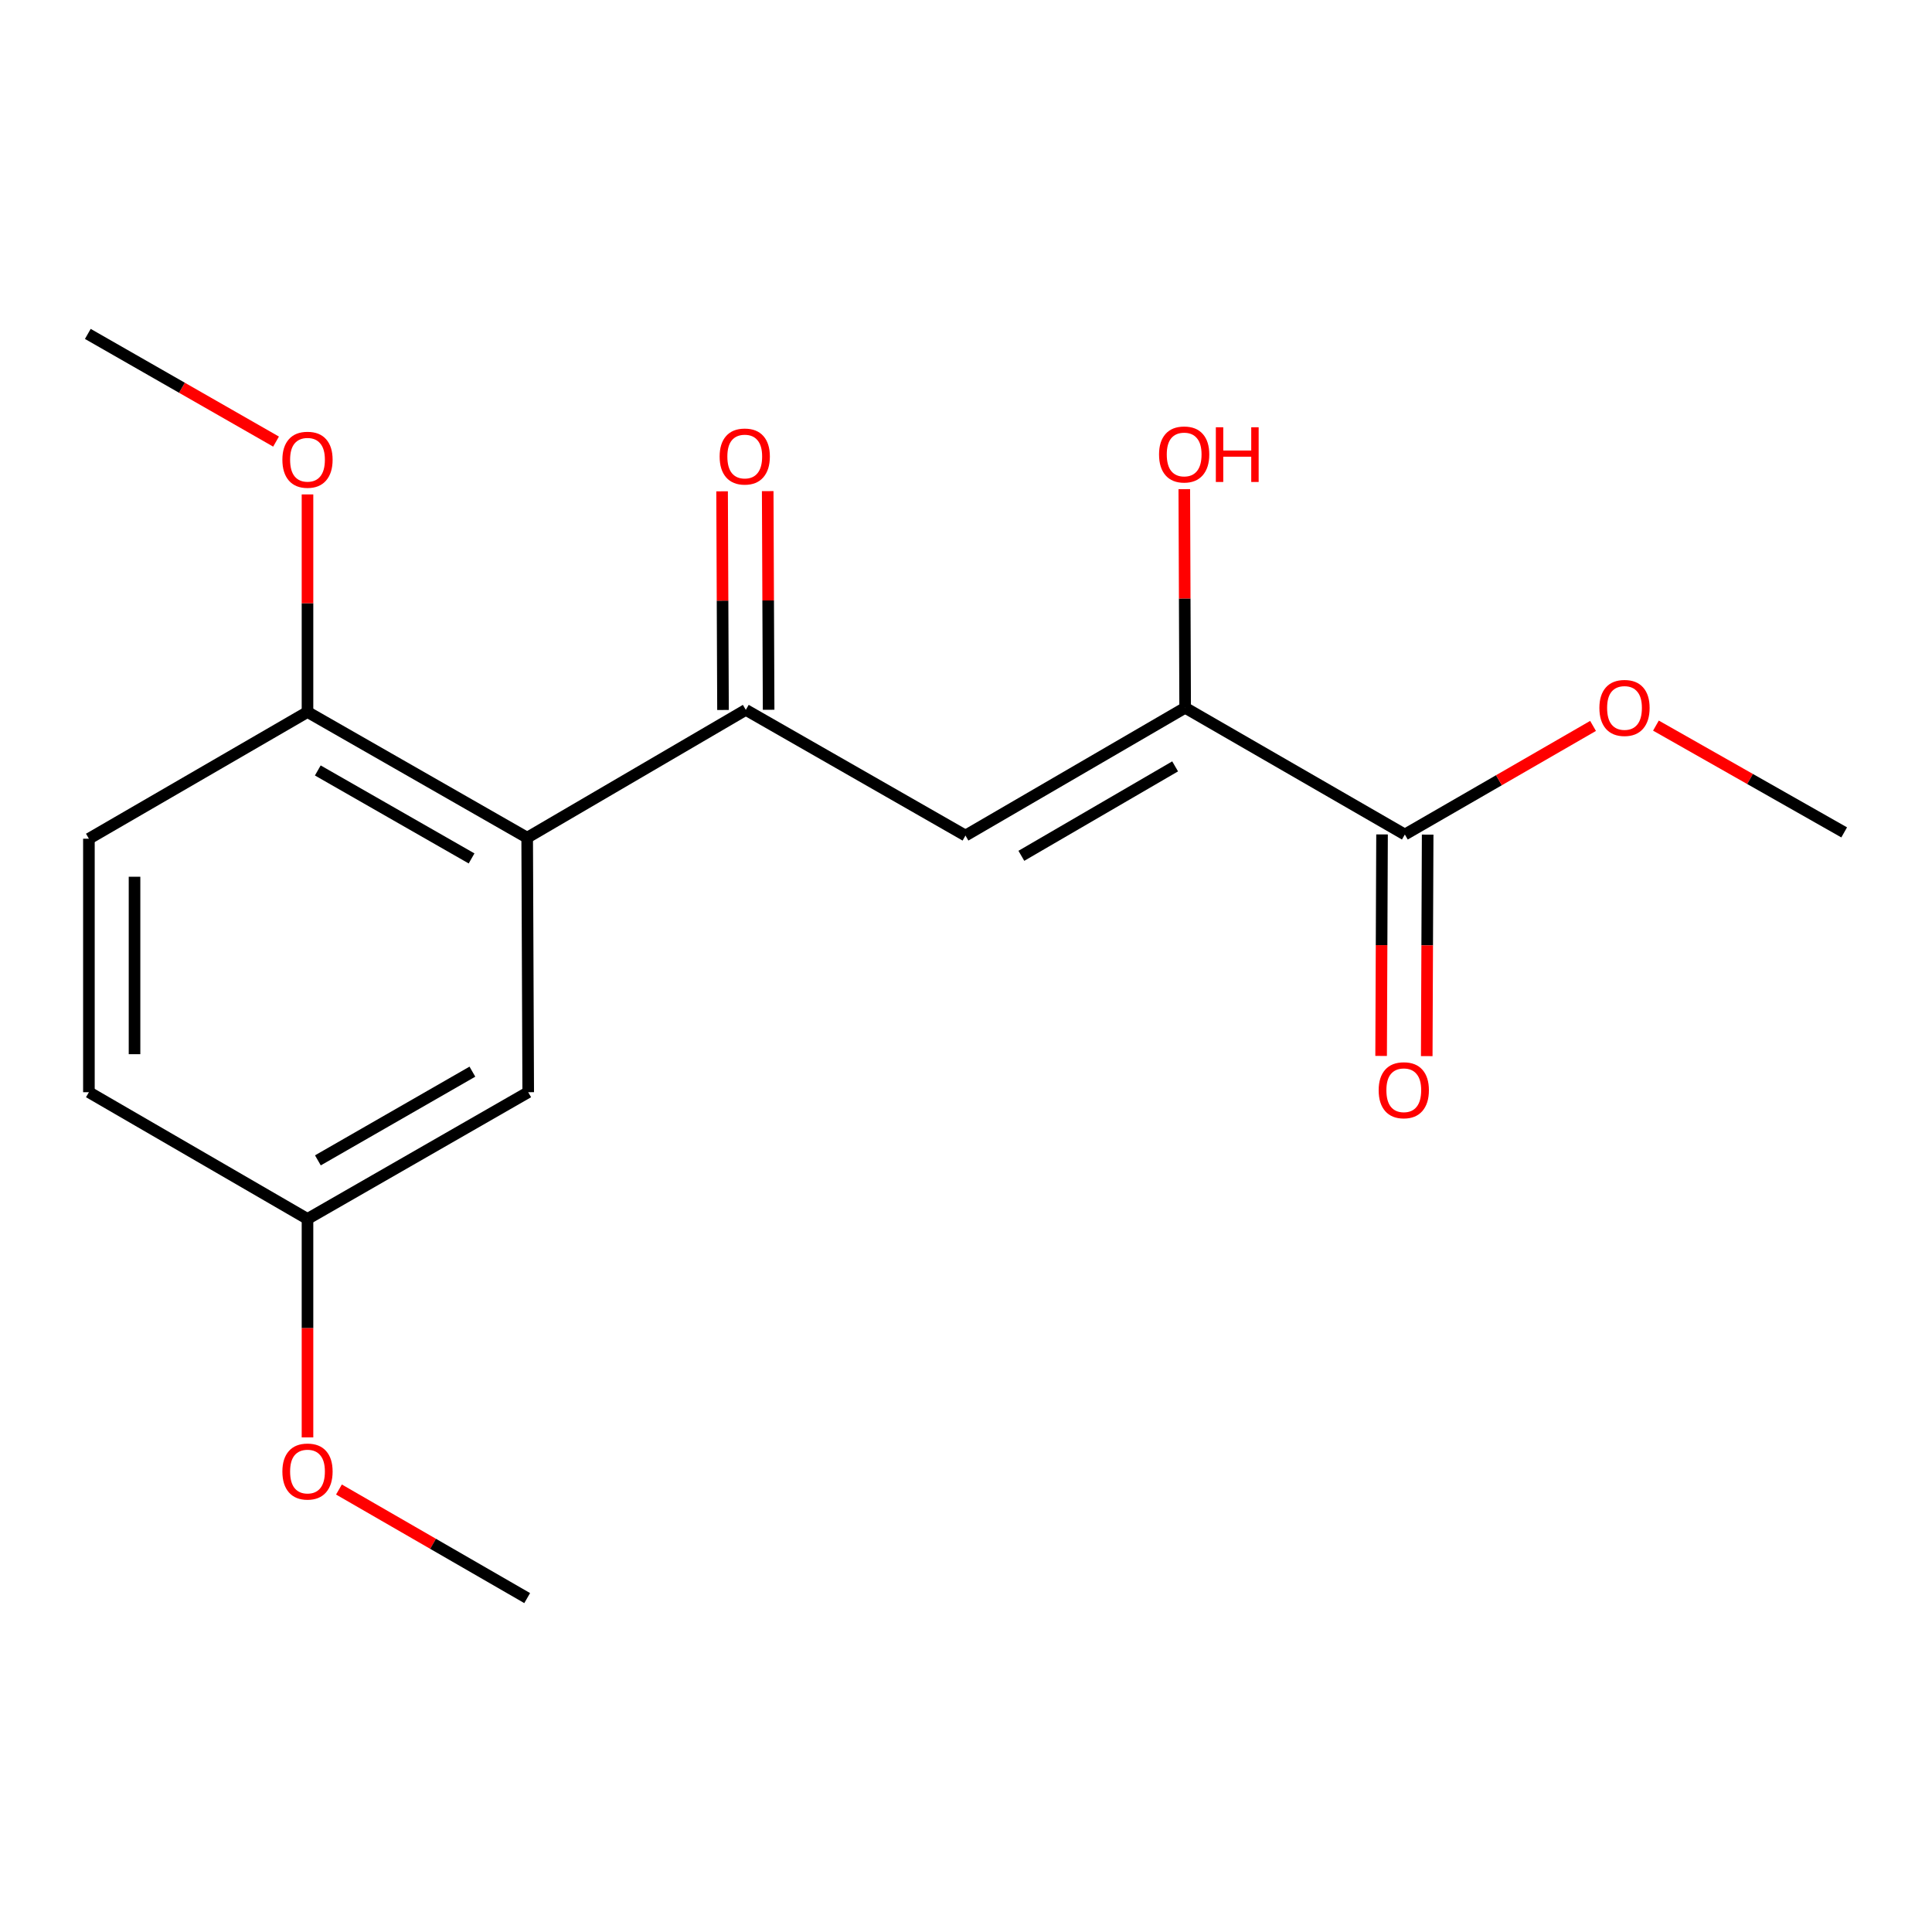 <?xml version='1.0' encoding='iso-8859-1'?>
<svg version='1.1' baseProfile='full'
              xmlns='http://www.w3.org/2000/svg'
                      xmlns:rdkit='http://www.rdkit.org/xml'
                      xmlns:xlink='http://www.w3.org/1999/xlink'
                  xml:space='preserve'
width='1000px' height='1000px' viewBox='0 0 1000 1000'>
<!-- END OF HEADER -->
<rect style='opacity:1.0;fill:#FFFFFF;stroke:none' width='1000' height='1000' x='0' y='0'> </rect>
<path class='bond-0' d='M 499.725,432.483 L 386.032,367.431' style='fill:none;fill-rule:evenodd;stroke:#000000;stroke-width:6px;stroke-linecap:butt;stroke-linejoin:miter;stroke-opacity:1' />
<path class='bond-2' d='M 499.725,432.483 L 613.43,366.343' style='fill:none;fill-rule:evenodd;stroke:#000000;stroke-width:6px;stroke-linecap:butt;stroke-linejoin:miter;stroke-opacity:1' />
<path class='bond-2' d='M 528.653,442.972 L 608.246,396.674' style='fill:none;fill-rule:evenodd;stroke:#000000;stroke-width:6px;stroke-linecap:butt;stroke-linejoin:miter;stroke-opacity:1' />
<path class='bond-1' d='M 386.032,367.431 L 272.865,433.584' style='fill:none;fill-rule:evenodd;stroke:#000000;stroke-width:6px;stroke-linecap:butt;stroke-linejoin:miter;stroke-opacity:1' />
<path class='bond-6' d='M 397.838,367.382 L 397.601,310.793' style='fill:none;fill-rule:evenodd;stroke:#000000;stroke-width:6px;stroke-linecap:butt;stroke-linejoin:miter;stroke-opacity:1' />
<path class='bond-6' d='M 397.601,310.793 L 397.363,254.205' style='fill:none;fill-rule:evenodd;stroke:#FF0000;stroke-width:6px;stroke-linecap:butt;stroke-linejoin:miter;stroke-opacity:1' />
<path class='bond-6' d='M 374.226,367.481 L 373.989,310.892' style='fill:none;fill-rule:evenodd;stroke:#000000;stroke-width:6px;stroke-linecap:butt;stroke-linejoin:miter;stroke-opacity:1' />
<path class='bond-6' d='M 373.989,310.892 L 373.751,254.304' style='fill:none;fill-rule:evenodd;stroke:#FF0000;stroke-width:6px;stroke-linecap:butt;stroke-linejoin:miter;stroke-opacity:1' />
<path class='bond-4' d='M 272.865,433.584 L 159.16,368.533' style='fill:none;fill-rule:evenodd;stroke:#000000;stroke-width:6px;stroke-linecap:butt;stroke-linejoin:miter;stroke-opacity:1' />
<path class='bond-4' d='M 244.084,444.322 L 164.49,398.786' style='fill:none;fill-rule:evenodd;stroke:#000000;stroke-width:6px;stroke-linecap:butt;stroke-linejoin:miter;stroke-opacity:1' />
<path class='bond-5' d='M 272.865,433.584 L 273.403,565.327' style='fill:none;fill-rule:evenodd;stroke:#000000;stroke-width:6px;stroke-linecap:butt;stroke-linejoin:miter;stroke-opacity:1' />
<path class='bond-3' d='M 613.43,366.343 L 727.148,431.945' style='fill:none;fill-rule:evenodd;stroke:#000000;stroke-width:6px;stroke-linecap:butt;stroke-linejoin:miter;stroke-opacity:1' />
<path class='bond-9' d='M 613.43,366.343 L 613.209,309.767' style='fill:none;fill-rule:evenodd;stroke:#000000;stroke-width:6px;stroke-linecap:butt;stroke-linejoin:miter;stroke-opacity:1' />
<path class='bond-9' d='M 613.209,309.767 L 612.989,253.191' style='fill:none;fill-rule:evenodd;stroke:#FF0000;stroke-width:6px;stroke-linecap:butt;stroke-linejoin:miter;stroke-opacity:1' />
<path class='bond-7' d='M 715.342,431.896 L 715.103,489.222' style='fill:none;fill-rule:evenodd;stroke:#000000;stroke-width:6px;stroke-linecap:butt;stroke-linejoin:miter;stroke-opacity:1' />
<path class='bond-7' d='M 715.103,489.222 L 714.865,546.549' style='fill:none;fill-rule:evenodd;stroke:#FF0000;stroke-width:6px;stroke-linecap:butt;stroke-linejoin:miter;stroke-opacity:1' />
<path class='bond-7' d='M 738.954,431.994 L 738.715,489.32' style='fill:none;fill-rule:evenodd;stroke:#000000;stroke-width:6px;stroke-linecap:butt;stroke-linejoin:miter;stroke-opacity:1' />
<path class='bond-7' d='M 738.715,489.32 L 738.477,546.647' style='fill:none;fill-rule:evenodd;stroke:#FF0000;stroke-width:6px;stroke-linecap:butt;stroke-linejoin:miter;stroke-opacity:1' />
<path class='bond-11' d='M 727.148,431.945 L 775.853,403.841' style='fill:none;fill-rule:evenodd;stroke:#000000;stroke-width:6px;stroke-linecap:butt;stroke-linejoin:miter;stroke-opacity:1' />
<path class='bond-11' d='M 775.853,403.841 L 824.559,375.737' style='fill:none;fill-rule:evenodd;stroke:#FF0000;stroke-width:6px;stroke-linecap:butt;stroke-linejoin:miter;stroke-opacity:1' />
<path class='bond-8' d='M 159.16,368.533 L 46.019,434.122' style='fill:none;fill-rule:evenodd;stroke:#000000;stroke-width:6px;stroke-linecap:butt;stroke-linejoin:miter;stroke-opacity:1' />
<path class='bond-13' d='M 159.16,368.533 L 159.16,312.22' style='fill:none;fill-rule:evenodd;stroke:#000000;stroke-width:6px;stroke-linecap:butt;stroke-linejoin:miter;stroke-opacity:1' />
<path class='bond-13' d='M 159.16,312.22 L 159.16,255.906' style='fill:none;fill-rule:evenodd;stroke:#FF0000;stroke-width:6px;stroke-linecap:butt;stroke-linejoin:miter;stroke-opacity:1' />
<path class='bond-10' d='M 273.403,565.327 L 159.16,630.916' style='fill:none;fill-rule:evenodd;stroke:#000000;stroke-width:6px;stroke-linecap:butt;stroke-linejoin:miter;stroke-opacity:1' />
<path class='bond-10' d='M 244.51,554.688 L 164.54,600.6' style='fill:none;fill-rule:evenodd;stroke:#000000;stroke-width:6px;stroke-linecap:butt;stroke-linejoin:miter;stroke-opacity:1' />
<path class='bond-12' d='M 46.019,434.122 L 46.019,565.327' style='fill:none;fill-rule:evenodd;stroke:#000000;stroke-width:6px;stroke-linecap:butt;stroke-linejoin:miter;stroke-opacity:1' />
<path class='bond-12' d='M 69.631,453.803 L 69.631,545.646' style='fill:none;fill-rule:evenodd;stroke:#000000;stroke-width:6px;stroke-linecap:butt;stroke-linejoin:miter;stroke-opacity:1' />
<path class='bond-14' d='M 159.16,630.916 L 159.16,687.456' style='fill:none;fill-rule:evenodd;stroke:#000000;stroke-width:6px;stroke-linecap:butt;stroke-linejoin:miter;stroke-opacity:1' />
<path class='bond-14' d='M 159.16,687.456 L 159.16,743.996' style='fill:none;fill-rule:evenodd;stroke:#FF0000;stroke-width:6px;stroke-linecap:butt;stroke-linejoin:miter;stroke-opacity:1' />
<path class='bond-18' d='M 159.16,630.916 L 46.019,565.327' style='fill:none;fill-rule:evenodd;stroke:#000000;stroke-width:6px;stroke-linecap:butt;stroke-linejoin:miter;stroke-opacity:1' />
<path class='bond-15' d='M 857.108,375.571 L 905.827,403.207' style='fill:none;fill-rule:evenodd;stroke:#FF0000;stroke-width:6px;stroke-linecap:butt;stroke-linejoin:miter;stroke-opacity:1' />
<path class='bond-15' d='M 905.827,403.207 L 954.545,430.843' style='fill:none;fill-rule:evenodd;stroke:#000000;stroke-width:6px;stroke-linecap:butt;stroke-linejoin:miter;stroke-opacity:1' />
<path class='bond-16' d='M 142.885,228.569 L 94.17,200.699' style='fill:none;fill-rule:evenodd;stroke:#FF0000;stroke-width:6px;stroke-linecap:butt;stroke-linejoin:miter;stroke-opacity:1' />
<path class='bond-16' d='M 94.17,200.699 L 45.455,172.829' style='fill:none;fill-rule:evenodd;stroke:#000000;stroke-width:6px;stroke-linecap:butt;stroke-linejoin:miter;stroke-opacity:1' />
<path class='bond-17' d='M 175.441,770.974 L 224.153,799.073' style='fill:none;fill-rule:evenodd;stroke:#FF0000;stroke-width:6px;stroke-linecap:butt;stroke-linejoin:miter;stroke-opacity:1' />
<path class='bond-17' d='M 224.153,799.073 L 272.865,827.171' style='fill:none;fill-rule:evenodd;stroke:#000000;stroke-width:6px;stroke-linecap:butt;stroke-linejoin:miter;stroke-opacity:1' />
<path  class='atom-7' d='M 372.481 236.294
Q 372.481 229.494, 375.841 225.694
Q 379.201 221.894, 385.481 221.894
Q 391.761 221.894, 395.121 225.694
Q 398.481 229.494, 398.481 236.294
Q 398.481 243.174, 395.081 247.094
Q 391.681 250.974, 385.481 250.974
Q 379.241 250.974, 375.841 247.094
Q 372.481 243.214, 372.481 236.294
M 385.481 247.774
Q 389.801 247.774, 392.121 244.894
Q 394.481 241.974, 394.481 236.294
Q 394.481 230.734, 392.121 227.934
Q 389.801 225.094, 385.481 225.094
Q 381.161 225.094, 378.801 227.894
Q 376.481 230.694, 376.481 236.294
Q 376.481 242.014, 378.801 244.894
Q 381.161 247.774, 385.481 247.774
' fill='#FF0000'/>
<path  class='atom-8' d='M 713.597 564.305
Q 713.597 557.505, 716.957 553.705
Q 720.317 549.905, 726.597 549.905
Q 732.877 549.905, 736.237 553.705
Q 739.597 557.505, 739.597 564.305
Q 739.597 571.185, 736.197 575.105
Q 732.797 578.985, 726.597 578.985
Q 720.357 578.985, 716.957 575.105
Q 713.597 571.225, 713.597 564.305
M 726.597 575.785
Q 730.917 575.785, 733.237 572.905
Q 735.597 569.985, 735.597 564.305
Q 735.597 558.745, 733.237 555.945
Q 730.917 553.105, 726.597 553.105
Q 722.277 553.105, 719.917 555.905
Q 717.597 558.705, 717.597 564.305
Q 717.597 570.025, 719.917 572.905
Q 722.277 575.785, 726.597 575.785
' fill='#FF0000'/>
<path  class='atom-10' d='M 599.918 235.231
Q 599.918 228.431, 603.278 224.631
Q 606.638 220.831, 612.918 220.831
Q 619.198 220.831, 622.558 224.631
Q 625.918 228.431, 625.918 235.231
Q 625.918 242.111, 622.518 246.031
Q 619.118 249.911, 612.918 249.911
Q 606.678 249.911, 603.278 246.031
Q 599.918 242.151, 599.918 235.231
M 612.918 246.711
Q 617.238 246.711, 619.558 243.831
Q 621.918 240.911, 621.918 235.231
Q 621.918 229.671, 619.558 226.871
Q 617.238 224.031, 612.918 224.031
Q 608.598 224.031, 606.238 226.831
Q 603.918 229.631, 603.918 235.231
Q 603.918 240.951, 606.238 243.831
Q 608.598 246.711, 612.918 246.711
' fill='#FF0000'/>
<path  class='atom-10' d='M 629.318 221.151
L 633.158 221.151
L 633.158 233.191
L 647.638 233.191
L 647.638 221.151
L 651.478 221.151
L 651.478 249.471
L 647.638 249.471
L 647.638 236.391
L 633.158 236.391
L 633.158 249.471
L 629.318 249.471
L 629.318 221.151
' fill='#FF0000'/>
<path  class='atom-12' d='M 827.84 366.423
Q 827.84 359.623, 831.2 355.823
Q 834.56 352.023, 840.84 352.023
Q 847.12 352.023, 850.48 355.823
Q 853.84 359.623, 853.84 366.423
Q 853.84 373.303, 850.44 377.223
Q 847.04 381.103, 840.84 381.103
Q 834.6 381.103, 831.2 377.223
Q 827.84 373.343, 827.84 366.423
M 840.84 377.903
Q 845.16 377.903, 847.48 375.023
Q 849.84 372.103, 849.84 366.423
Q 849.84 360.863, 847.48 358.063
Q 845.16 355.223, 840.84 355.223
Q 836.52 355.223, 834.16 358.023
Q 831.84 360.823, 831.84 366.423
Q 831.84 372.143, 834.16 375.023
Q 836.52 377.903, 840.84 377.903
' fill='#FF0000'/>
<path  class='atom-14' d='M 146.16 237.96
Q 146.16 231.16, 149.52 227.36
Q 152.88 223.56, 159.16 223.56
Q 165.44 223.56, 168.8 227.36
Q 172.16 231.16, 172.16 237.96
Q 172.16 244.84, 168.76 248.76
Q 165.36 252.64, 159.16 252.64
Q 152.92 252.64, 149.52 248.76
Q 146.16 244.88, 146.16 237.96
M 159.16 249.44
Q 163.48 249.44, 165.8 246.56
Q 168.16 243.64, 168.16 237.96
Q 168.16 232.4, 165.8 229.6
Q 163.48 226.76, 159.16 226.76
Q 154.84 226.76, 152.48 229.56
Q 150.16 232.36, 150.16 237.96
Q 150.16 243.68, 152.48 246.56
Q 154.84 249.44, 159.16 249.44
' fill='#FF0000'/>
<path  class='atom-15' d='M 146.16 761.662
Q 146.16 754.862, 149.52 751.062
Q 152.88 747.262, 159.16 747.262
Q 165.44 747.262, 168.8 751.062
Q 172.16 754.862, 172.16 761.662
Q 172.16 768.542, 168.76 772.462
Q 165.36 776.342, 159.16 776.342
Q 152.92 776.342, 149.52 772.462
Q 146.16 768.582, 146.16 761.662
M 159.16 773.142
Q 163.48 773.142, 165.8 770.262
Q 168.16 767.342, 168.16 761.662
Q 168.16 756.102, 165.8 753.302
Q 163.48 750.462, 159.16 750.462
Q 154.84 750.462, 152.48 753.262
Q 150.16 756.062, 150.16 761.662
Q 150.16 767.382, 152.48 770.262
Q 154.84 773.142, 159.16 773.142
' fill='#FF0000'/>
</svg>
